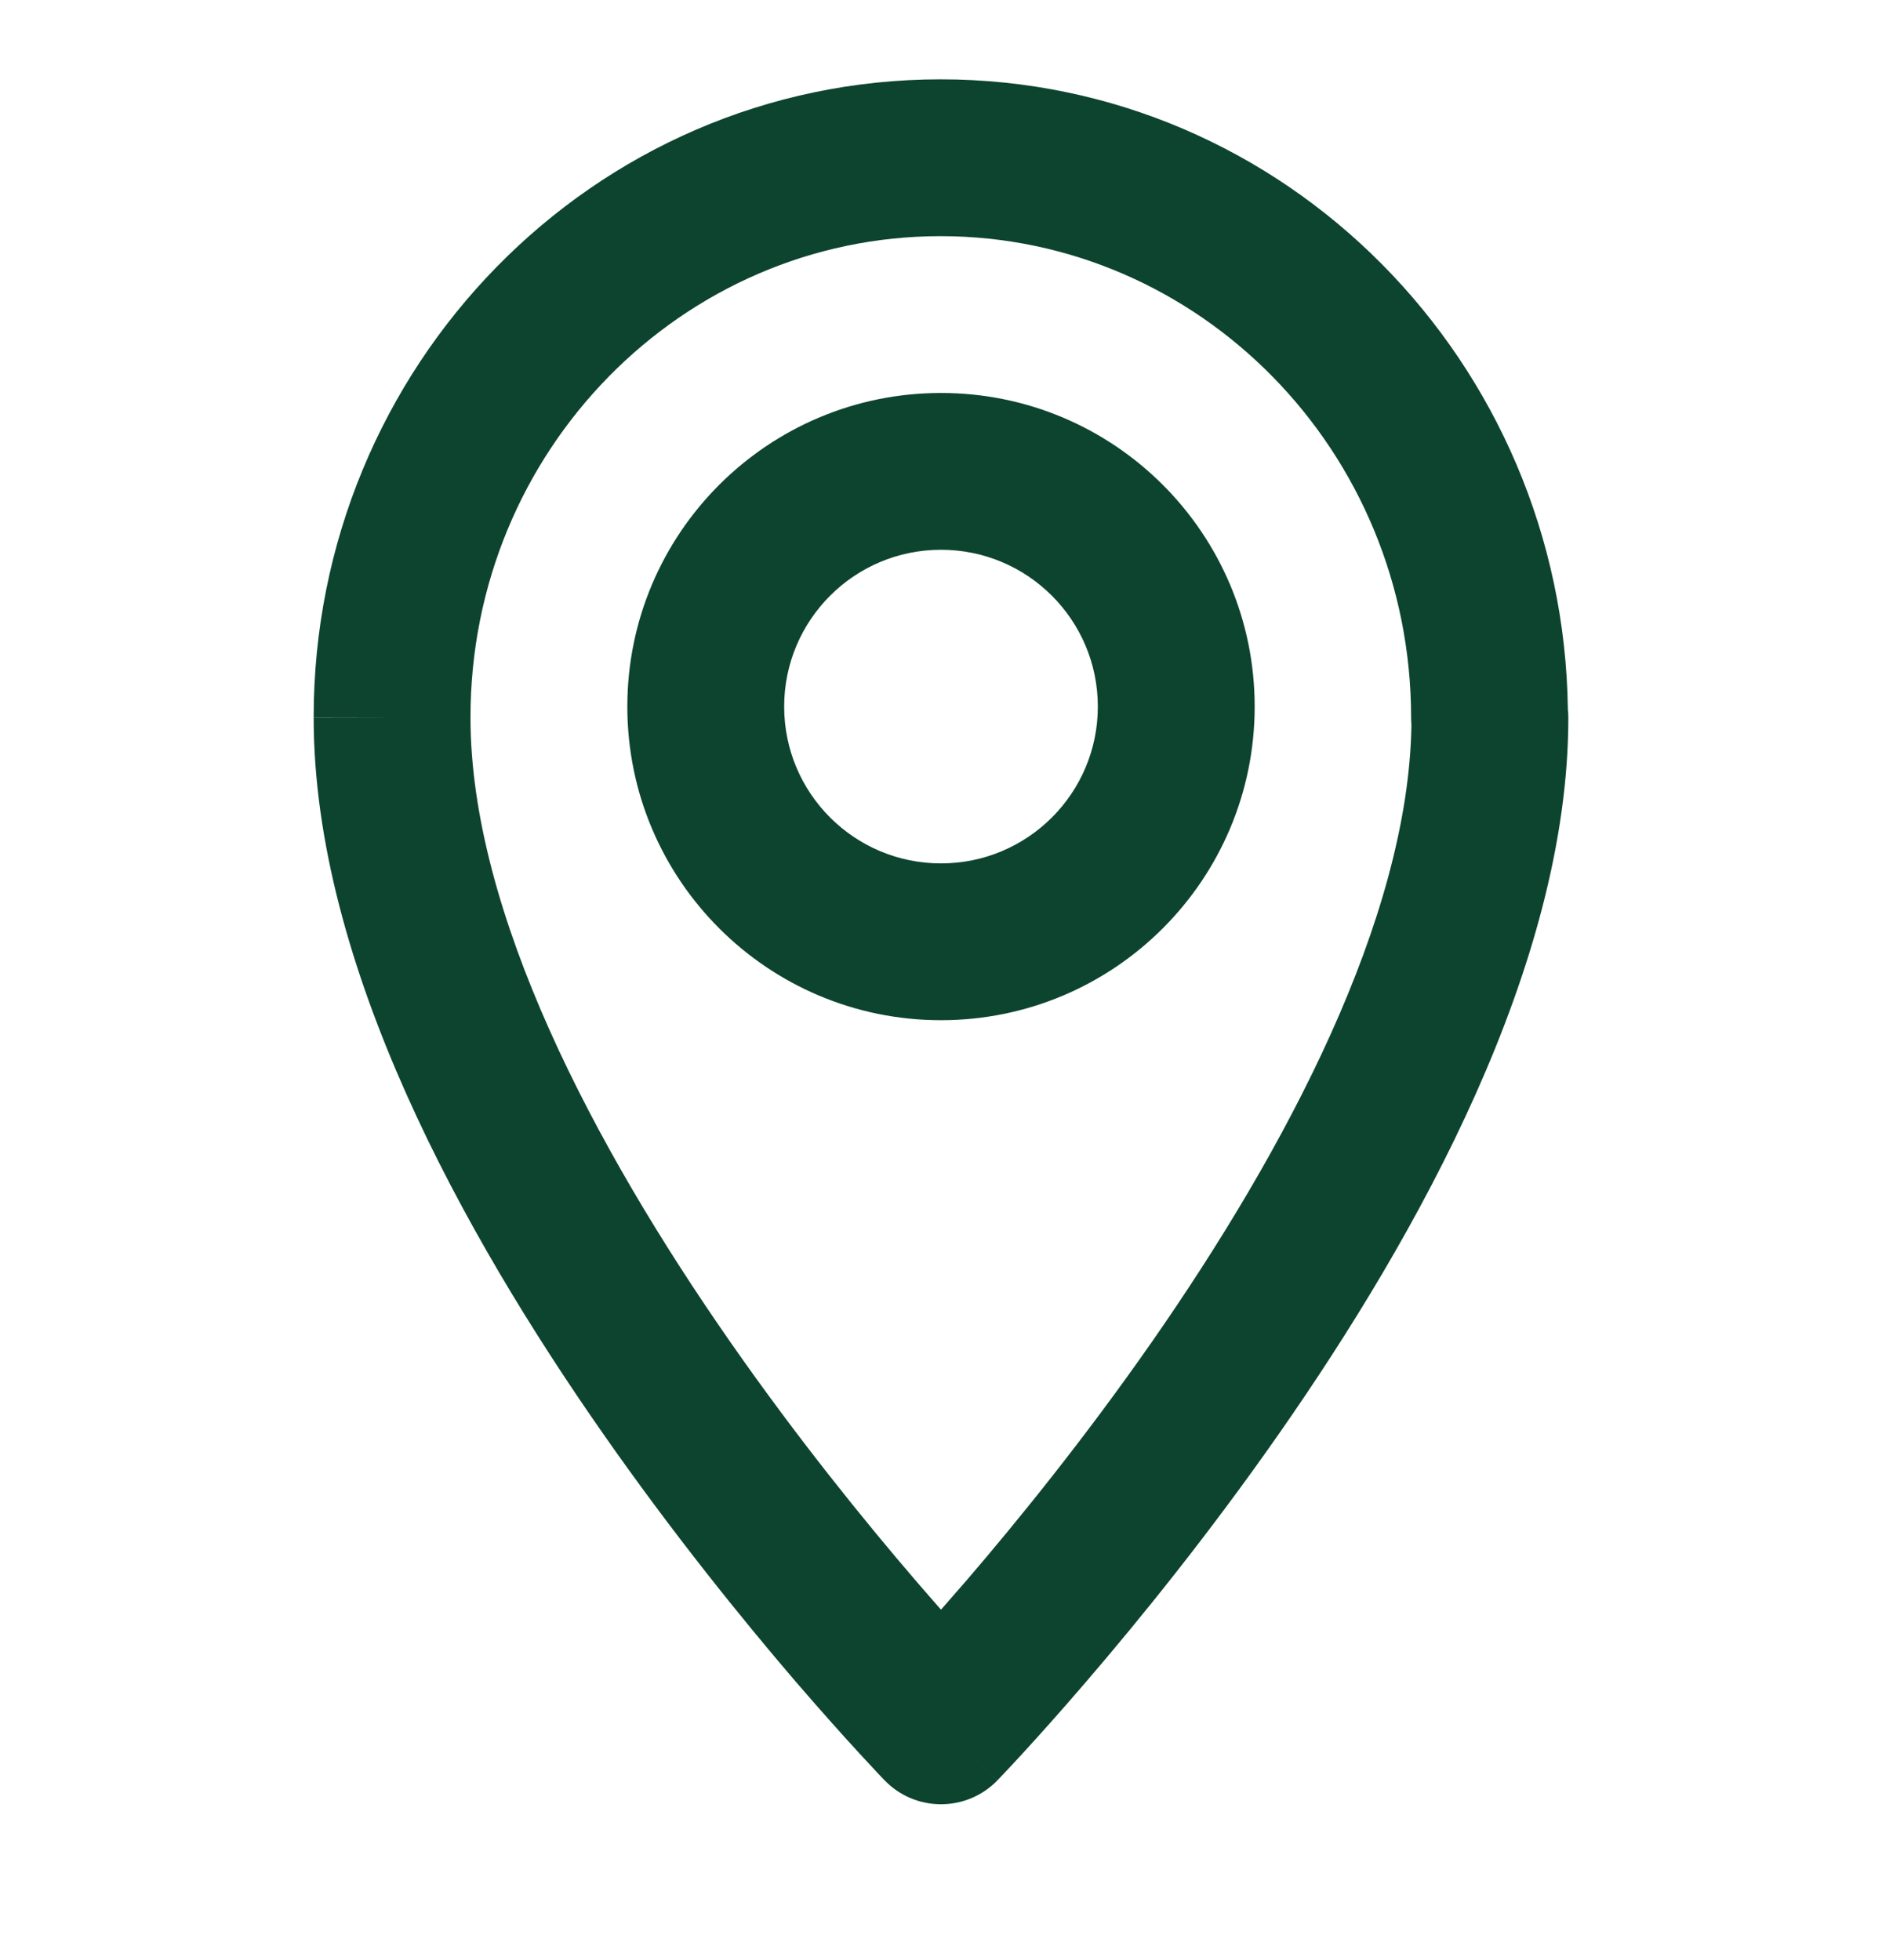 <svg width="24" height="25" viewBox="0 0 24 25" fill="none" xmlns="http://www.w3.org/2000/svg">
<path fill-rule="evenodd" clip-rule="evenodd" d="M6 9.153C5.996 5.746 8.703 3.012 11.995 3.012C15.287 3.012 17.995 5.746 17.995 9.154C17.995 9.186 17.997 9.216 17.999 9.247C17.961 11.715 16.4 14.662 14.68 17.128C13.829 18.348 12.976 19.399 12.335 20.146C12.215 20.285 12.103 20.413 12 20.53C11.897 20.413 11.785 20.285 11.665 20.145C11.024 19.398 10.171 18.347 9.32 17.126C7.578 14.628 6 11.638 6 9.154L6 9.153ZM11.995 1.012C16.394 1.012 19.938 4.621 19.994 9.048C19.998 9.083 20 9.118 20 9.154C20 12.313 18.078 15.752 16.32 18.272C15.421 19.561 14.524 20.666 13.852 21.448C13.516 21.84 13.235 22.152 13.037 22.368C12.938 22.476 12.86 22.559 12.805 22.617C12.778 22.646 12.757 22.668 12.742 22.683L12.725 22.701L12.72 22.706L12.719 22.708L12.718 22.708C12.718 22.709 12.718 22.709 12 22.012C11.282 22.708 11.282 22.708 11.282 22.708L11.281 22.707L11.28 22.706L11.275 22.701L11.258 22.683C11.243 22.668 11.222 22.645 11.195 22.617C11.14 22.559 11.062 22.475 10.963 22.367C10.765 22.152 10.484 21.839 10.147 21.448C9.476 20.665 8.579 19.559 7.68 18.27C5.922 15.75 4 12.311 4 9.155C3.995 4.679 7.561 1.012 11.995 1.012ZM4 9.155L4 9.156L5 9.154H4V9.155ZM12 22.012L12.718 22.709C12.529 22.903 12.27 23.012 12 23.012C11.729 23.012 11.47 22.903 11.282 22.708L12 22.012ZM10 9.012C10 7.908 10.895 7.012 12 7.012C13.105 7.012 14 7.908 14 9.012C14 10.117 13.105 11.012 12 11.012C10.895 11.012 10 10.117 10 9.012ZM12 5.012C9.791 5.012 8 6.803 8 9.012C8 11.221 9.791 13.012 12 13.012C14.209 13.012 16 11.221 16 9.012C16 6.803 14.209 5.012 12 5.012Z" fill="#0D4430"/>
</svg>
